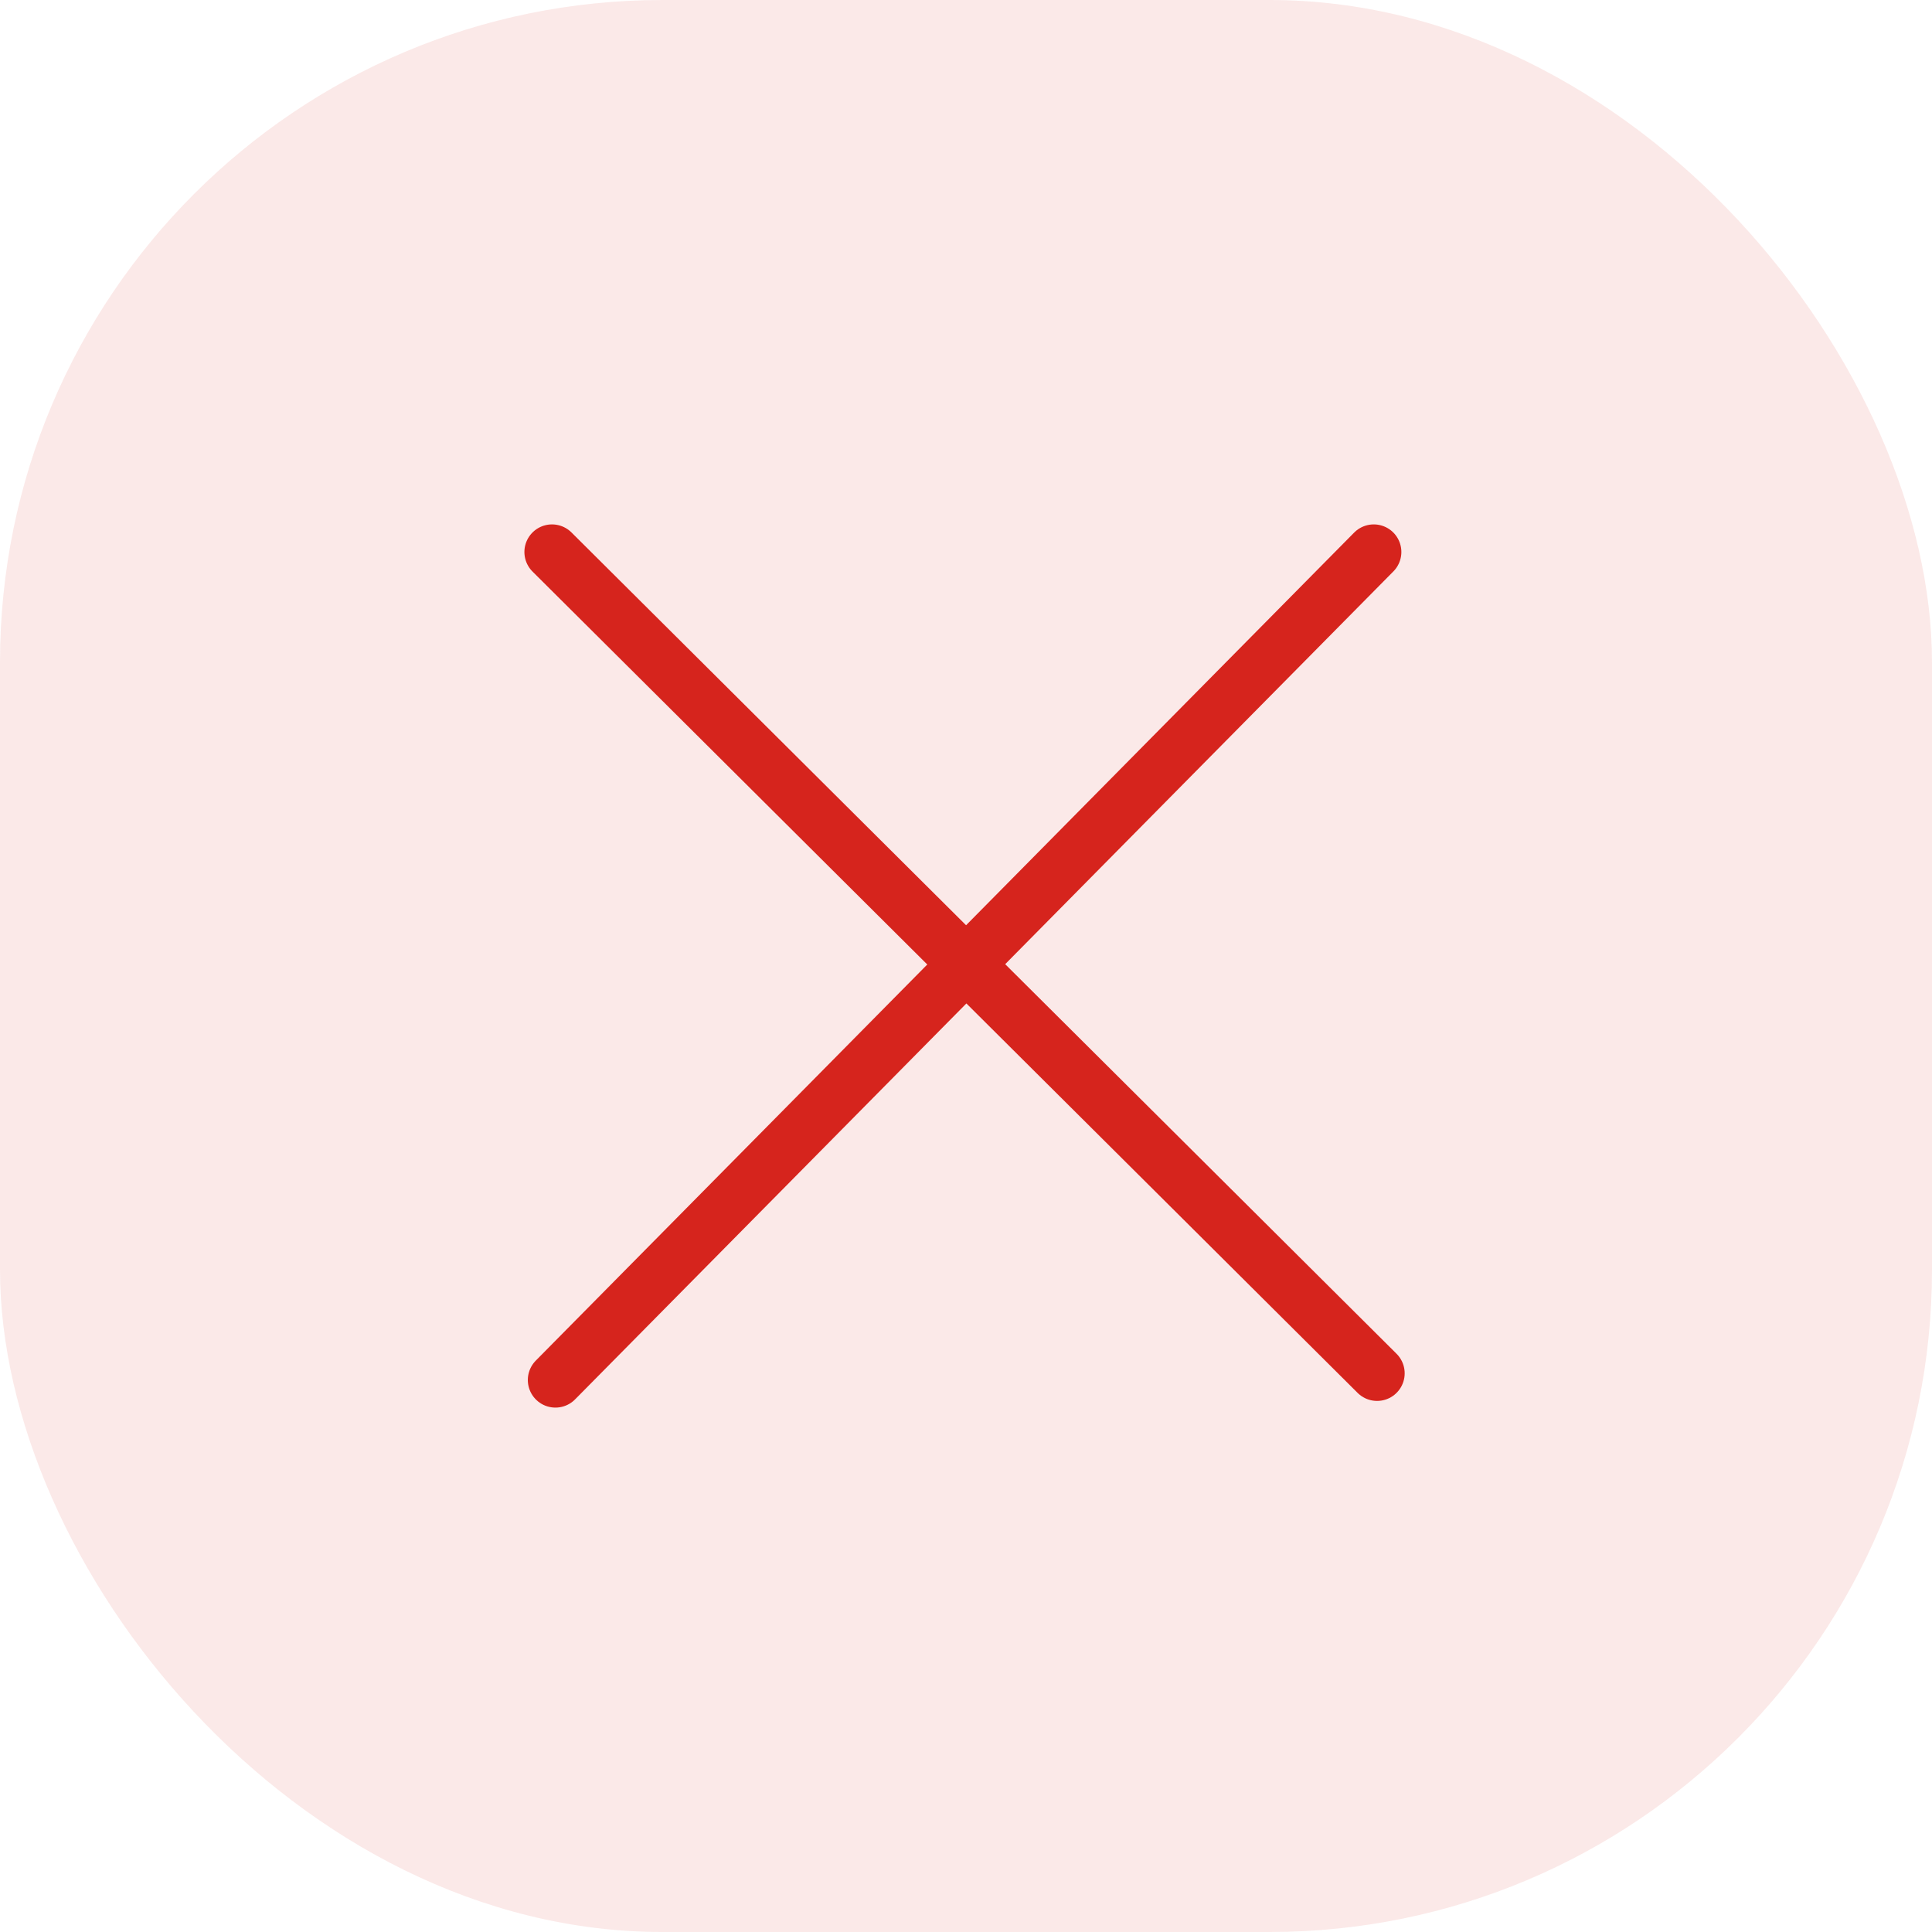 <svg width="35" height="35" viewBox="0 0 35 35" fill="none" xmlns="http://www.w3.org/2000/svg">
<rect opacity="0.1" width="35" height="35" rx="12" fill="#D6241D"/>
<path d="M24.887 10L10.062 25" stroke="#D6241D" stroke-linecap="round"/>
<path d="M24.947 24.879L10 10" stroke="#D6241D" stroke-linecap="round"/>
</svg>
